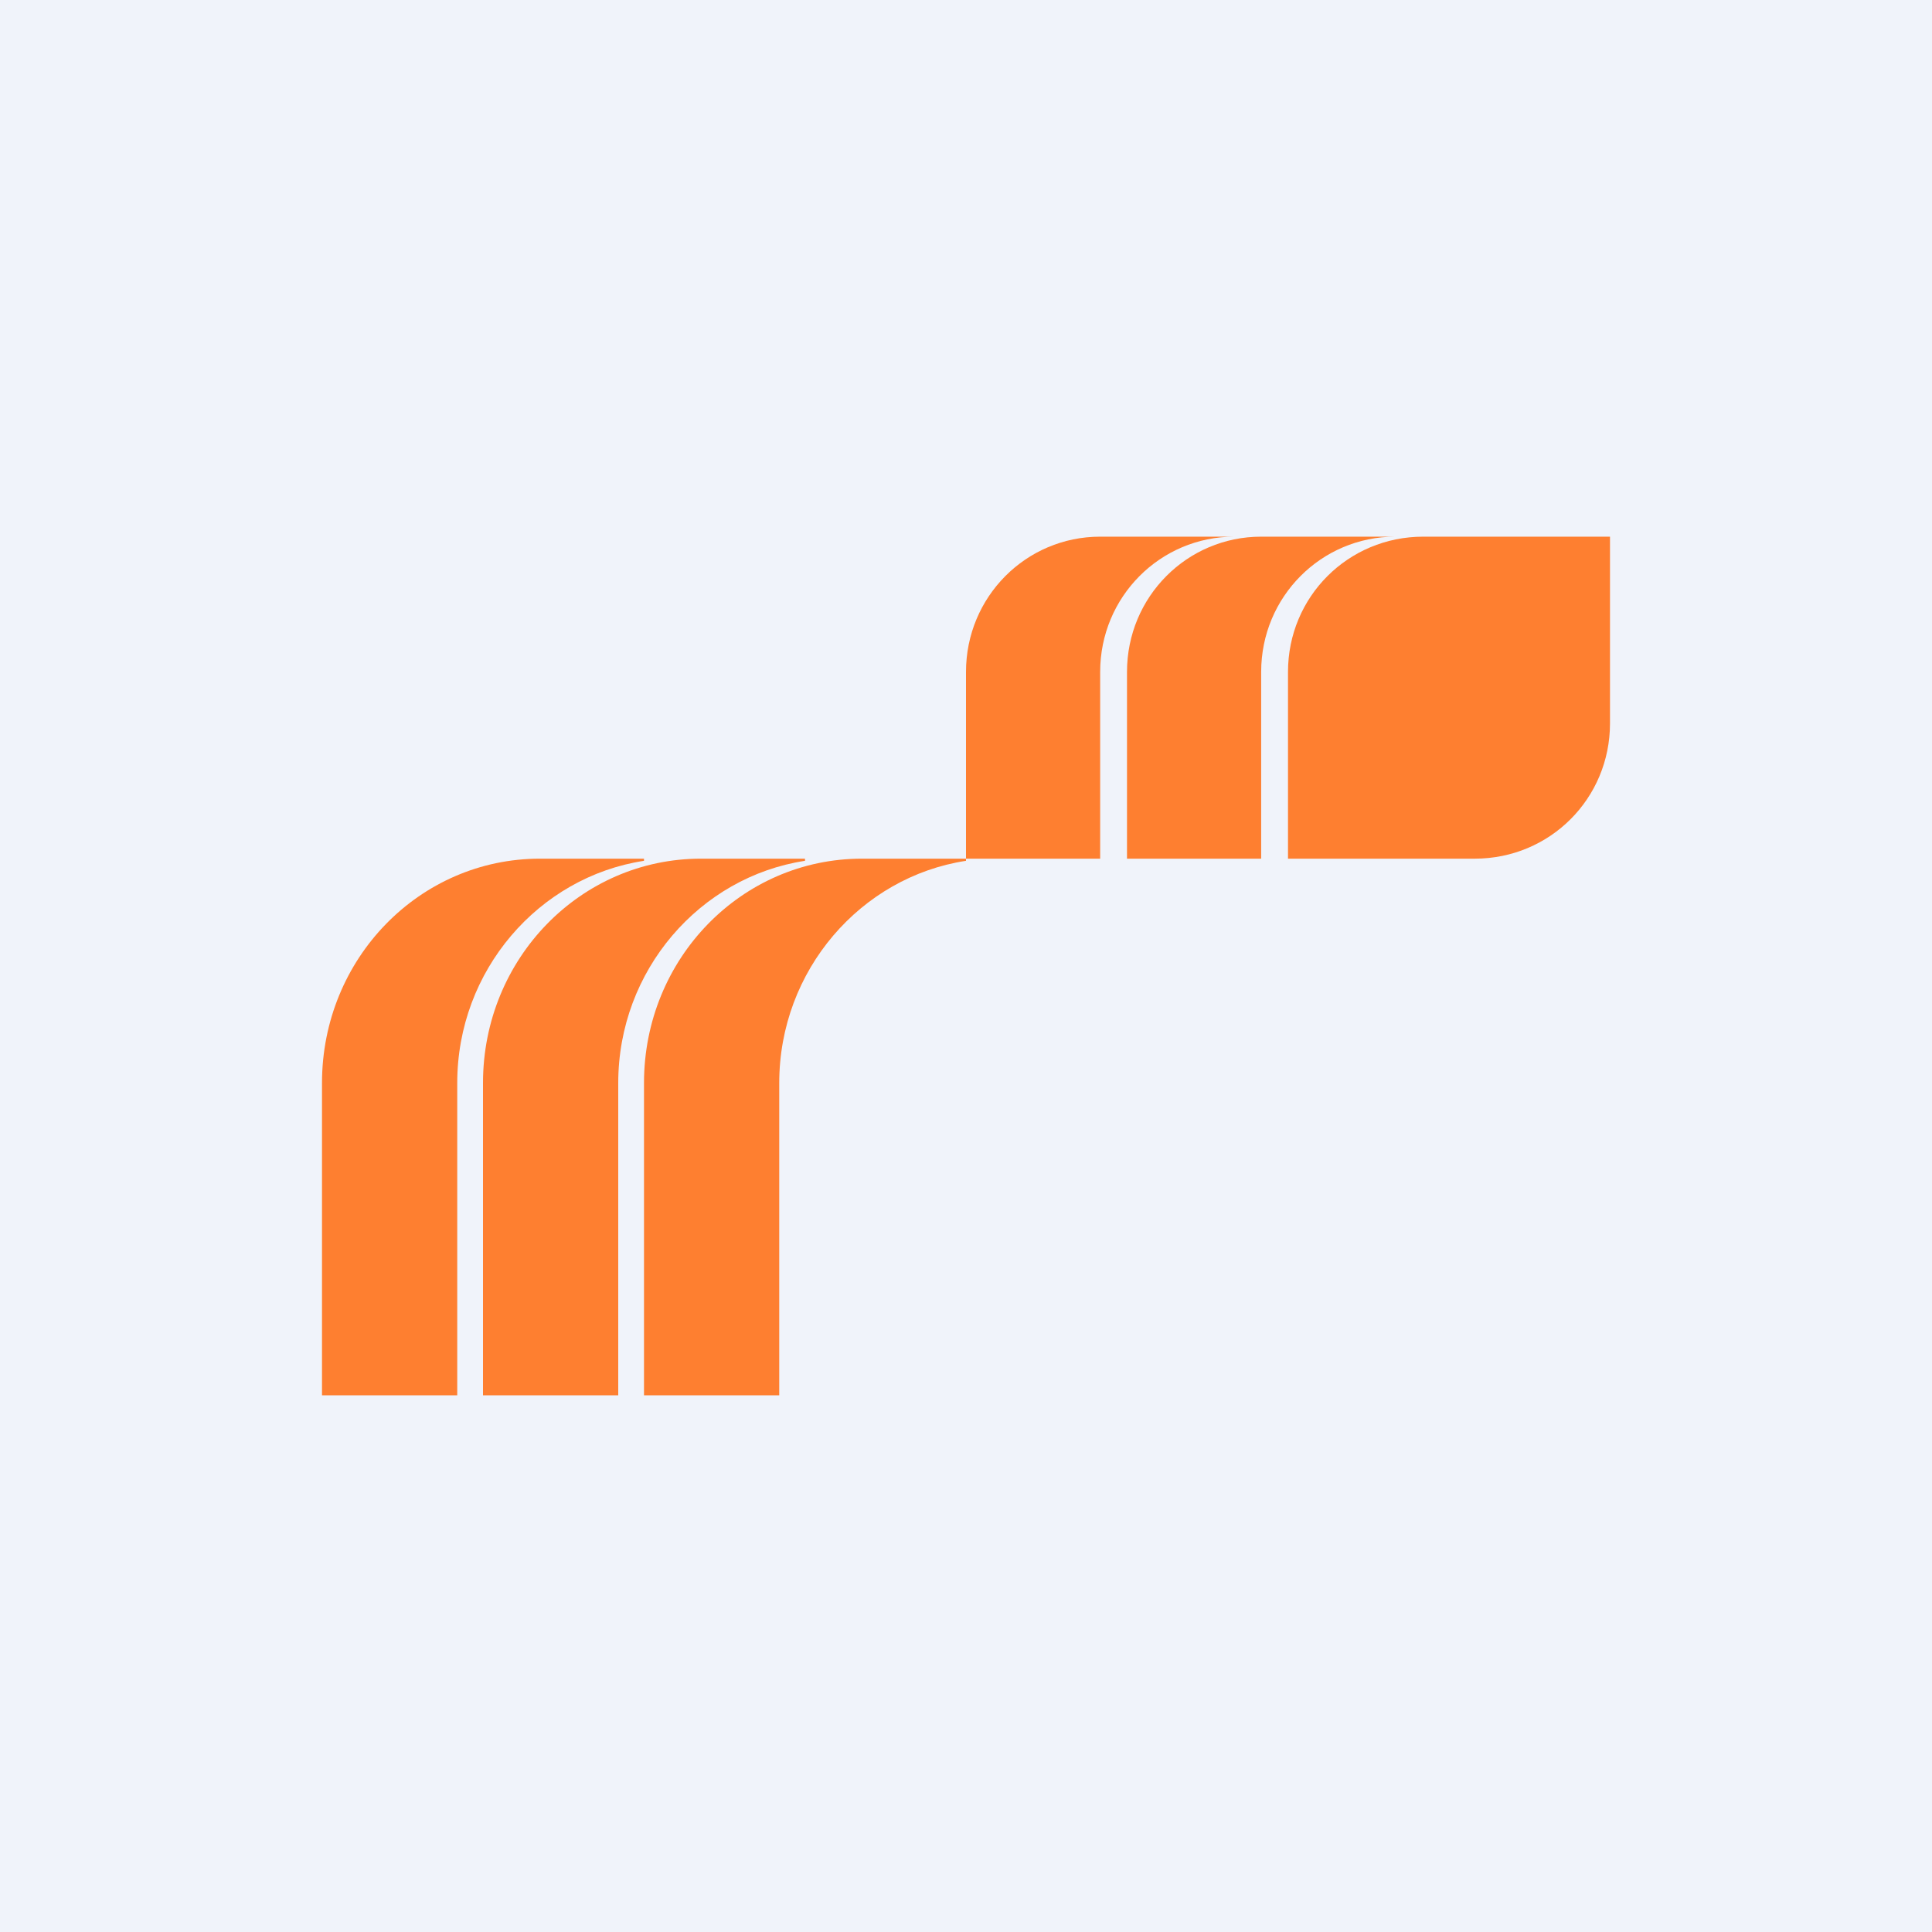 <!-- by TradingView --><svg width="18" height="18" viewBox="0 0 18 18" xmlns="http://www.w3.org/2000/svg"><path fill="#F0F3FA" d="M0 0h18v18H0z"/><path d="M12 6.26c0-.7.56-1.26 1.26-1.26H15v1.74c0 .7-.56 1.26-1.26 1.26H12V6.26Z" fill="#FE7F30"/><path d="M11.75 5c-.69 0-1.25.56-1.25 1.26V8h1.25V6.26c0-.7.56-1.26 1.25-1.26h-1.25Z" fill="#FE7F30"/><path d="M10.25 5C9.56 5 9 5.56 9 6.26V8h1.25V6.26c0-.7.56-1.26 1.25-1.26h-1.25ZM8.03 8C6.91 8 6 8.93 6 10.09V13h1.26v-2.91c0-1.05.76-1.92 1.74-2.07V8h-.97Z" fill="#FE7F30"/><path d="M6.53 8c-1.12 0-2.03.93-2.03 2.09V13h1.26v-2.91c0-1.05.76-1.92 1.74-2.07V8h-.97Z" fill="#FE7F30"/><path d="M5.03 8C3.91 8 3 8.93 3 10.09V13h1.26v-2.91c0-1.05.76-1.92 1.74-2.07V8h-.97Z" fill="#FE7F30"/></svg>